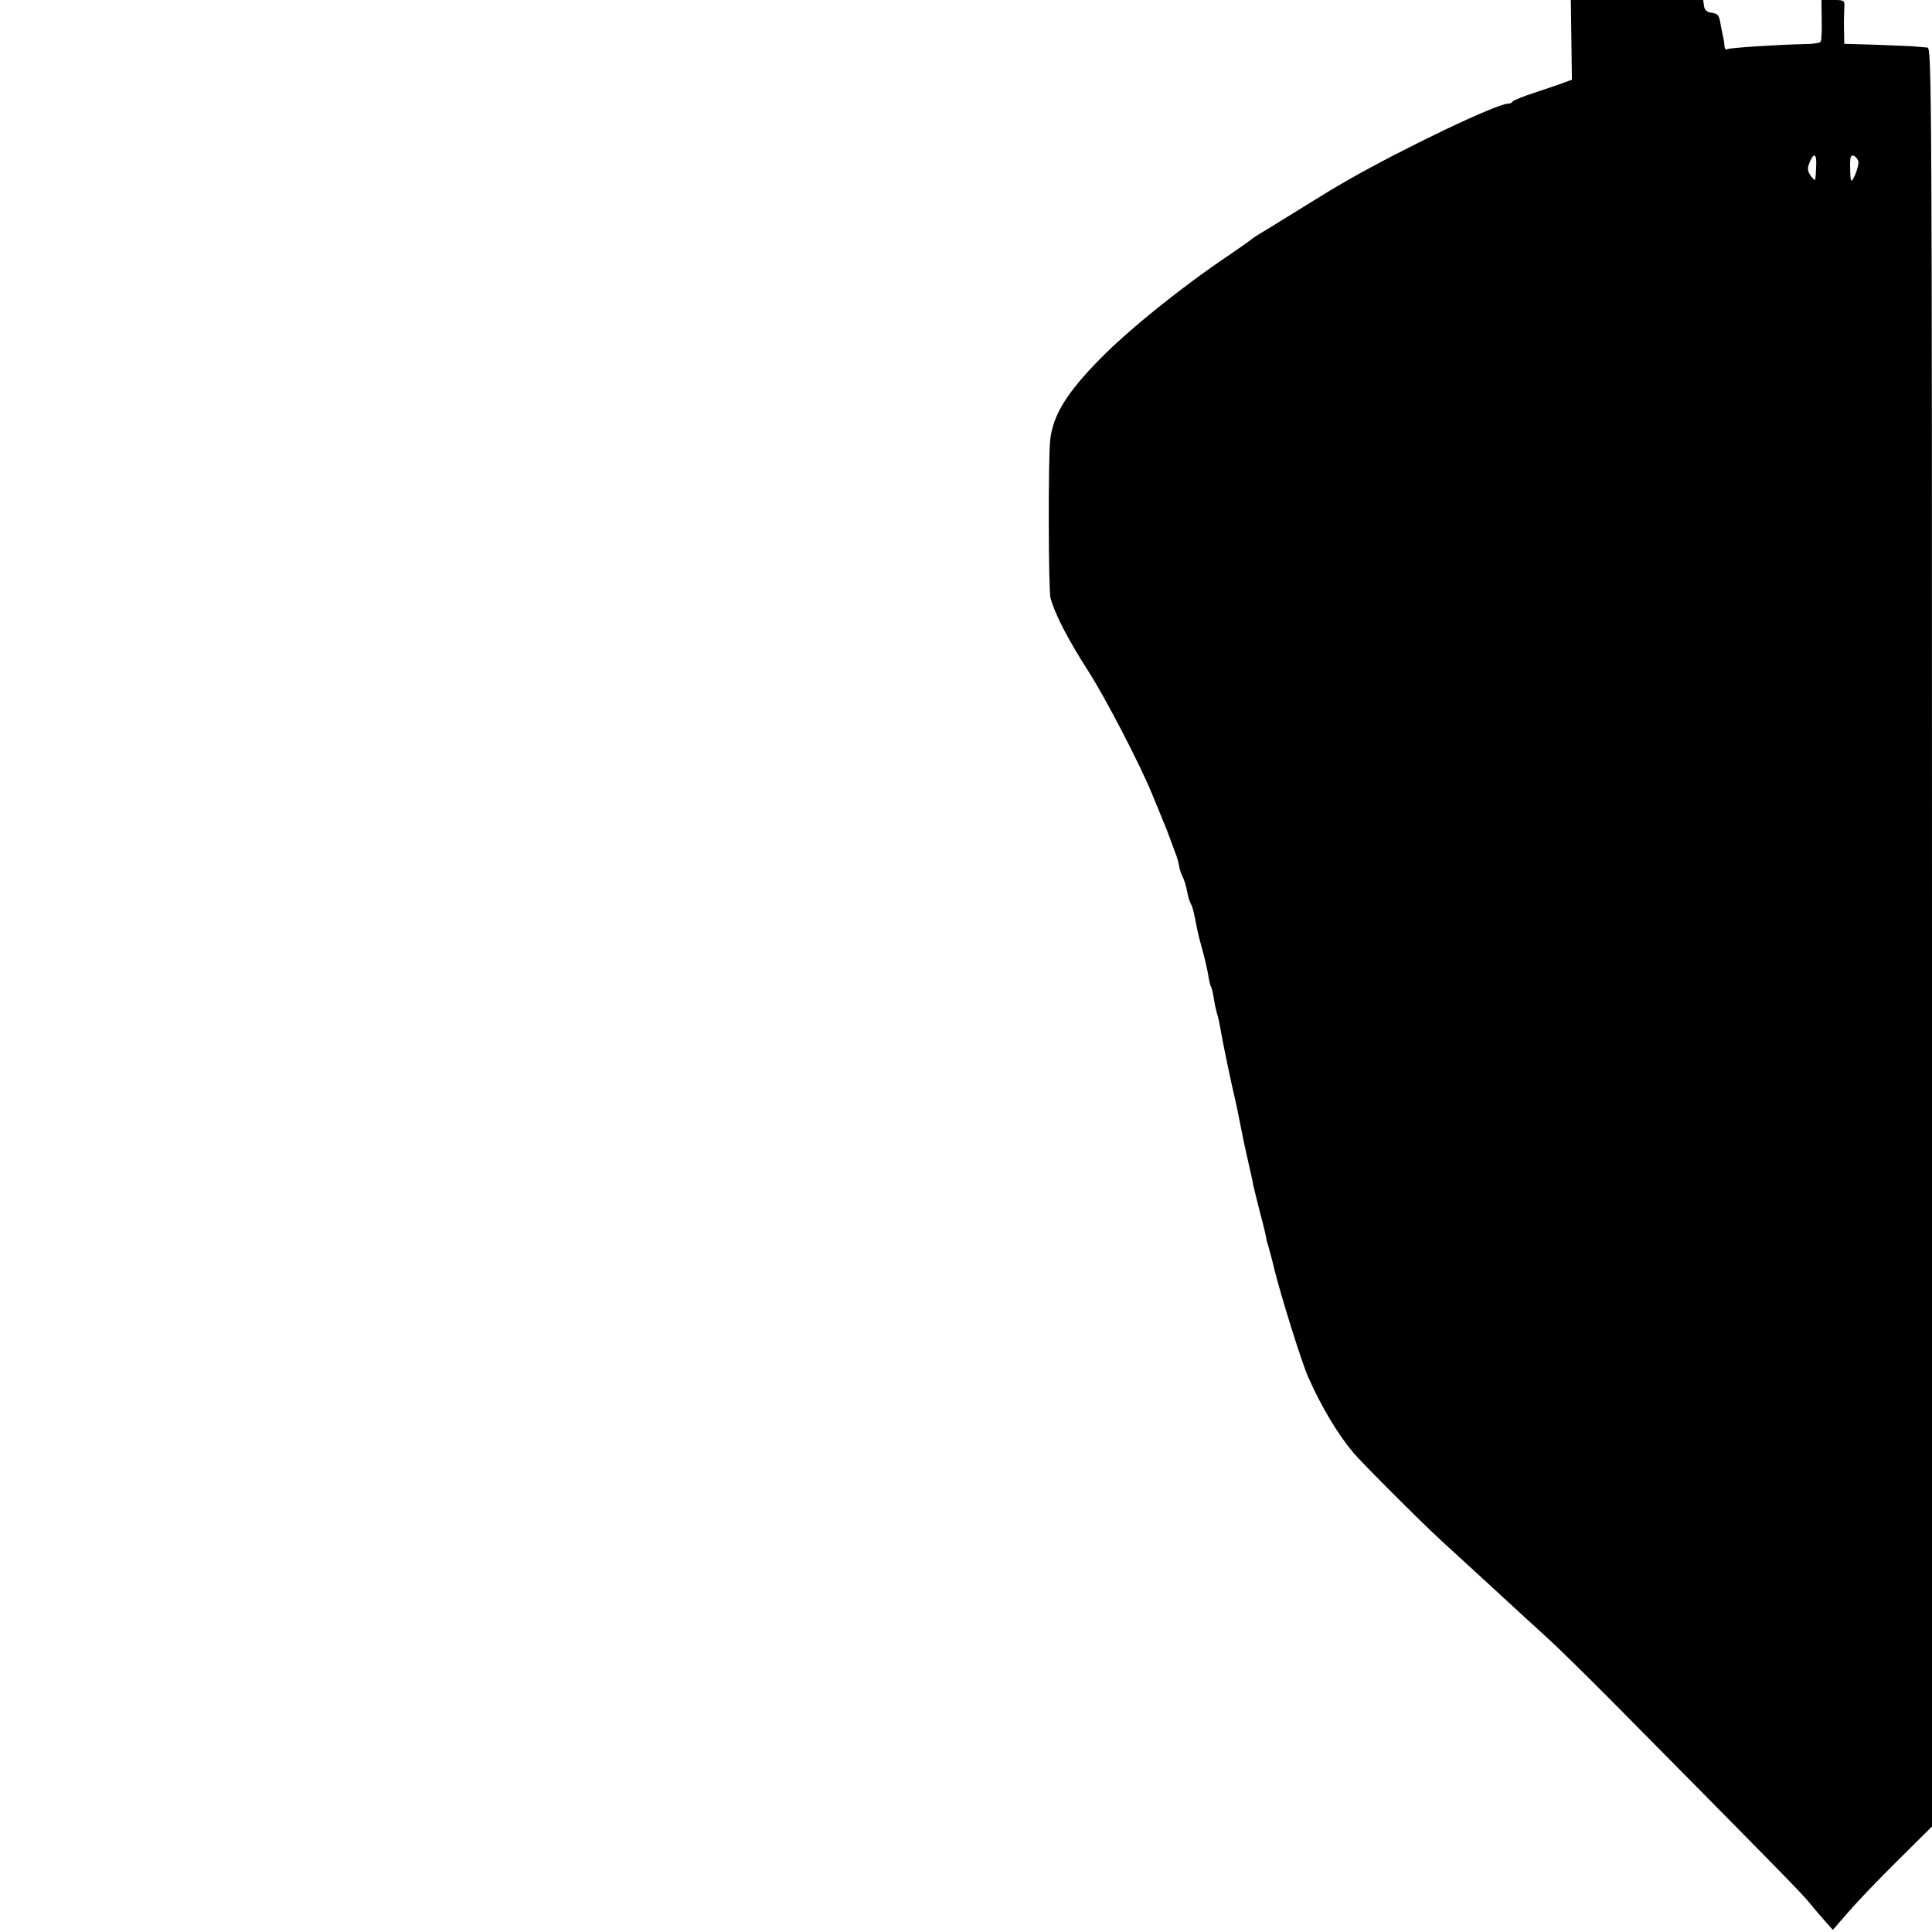 <?xml version="1.0" standalone="no"?>
<!DOCTYPE svg PUBLIC "-//W3C//DTD SVG 20010904//EN"
 "http://www.w3.org/TR/2001/REC-SVG-20010904/DTD/svg10.dtd">
<svg version="1.0" xmlns="http://www.w3.org/2000/svg"
 width="727pt" height="727pt" viewBox="0 0 727 727"
 preserveAspectRatio="xMidYMid meet">
<g transform="translate(0,727) scale(0.1,-0.1)"
fill="#000000" stroke="none">
<path d="M5913 7120 l2 -150 -25 -9 c-14 -6 -63 -22 -110 -38 -47 -15 -86 -31
-88 -35 -2 -5 -10 -8 -17 -8 -42 0 -388 -165 -600 -286 -69 -40 -55 -31 -205
-124 -63 -39 -124 -77 -135 -83 -11 -7 -22 -14 -25 -17 -3 -3 -41 -30 -85 -60
-176 -118 -376 -279 -485 -390 -126 -128 -177 -211 -188 -304 -8 -63 -7 -569
1 -596 17 -63 68 -160 145 -280 61 -95 192 -347 236 -455 16 -38 34 -83 41
-100 7 -16 18 -43 24 -60 6 -16 16 -43 22 -60 7 -16 14 -41 16 -54 2 -14 9
-33 15 -44 5 -11 12 -34 15 -51 3 -17 9 -38 14 -47 8 -15 11 -30 24 -96 3 -16
12 -51 20 -79 8 -28 17 -68 21 -90 3 -21 8 -43 11 -47 3 -5 7 -23 10 -40 2
-18 8 -45 13 -62 5 -16 11 -46 14 -65 5 -32 39 -196 51 -245 3 -11 12 -54 20
-95 16 -81 18 -91 35 -165 6 -27 14 -61 16 -75 3 -14 15 -61 26 -105 12 -44
22 -87 23 -95 1 -8 5 -22 8 -30 2 -8 13 -46 22 -85 26 -105 104 -354 127 -405
49 -112 112 -217 171 -287 33 -39 253 -259 328 -328 36 -33 112 -103 169 -155
134 -123 144 -133 229 -210 40 -36 154 -148 255 -250 571 -577 701 -709 734
-749 20 -25 49 -58 63 -74 l26 -29 59 68 c33 38 116 125 187 195 l127 126 0
3347 c0 3179 -1 3346 -17 3347 -10 1 -36 3 -58 5 -22 1 -88 4 -147 6 l-108 3
-1 50 c-1 28 0 65 1 83 2 31 1 32 -42 32 l-44 0 1 -75 c1 -41 -1 -78 -4 -82
-3 -5 -31 -9 -61 -9 -103 -2 -281 -14 -291 -19 -5 -4 -9 2 -10 12 0 10 -3 27
-6 38 -2 11 -7 34 -10 52 -4 25 -10 32 -32 35 -18 2 -27 10 -29 26 l-3 22
-249 0 -249 0 2 -150z m921 -477 c-1 -21 -2 -42 -3 -48 -1 -5 -8 1 -17 13 -13
19 -14 28 -4 52 16 39 27 31 24 -17z m159 19 c3 -15 -18 -72 -27 -72 -2 0 -4
22 -4 49 -1 39 2 49 13 45 8 -3 16 -13 18 -22z"/>
</g>
</svg>
